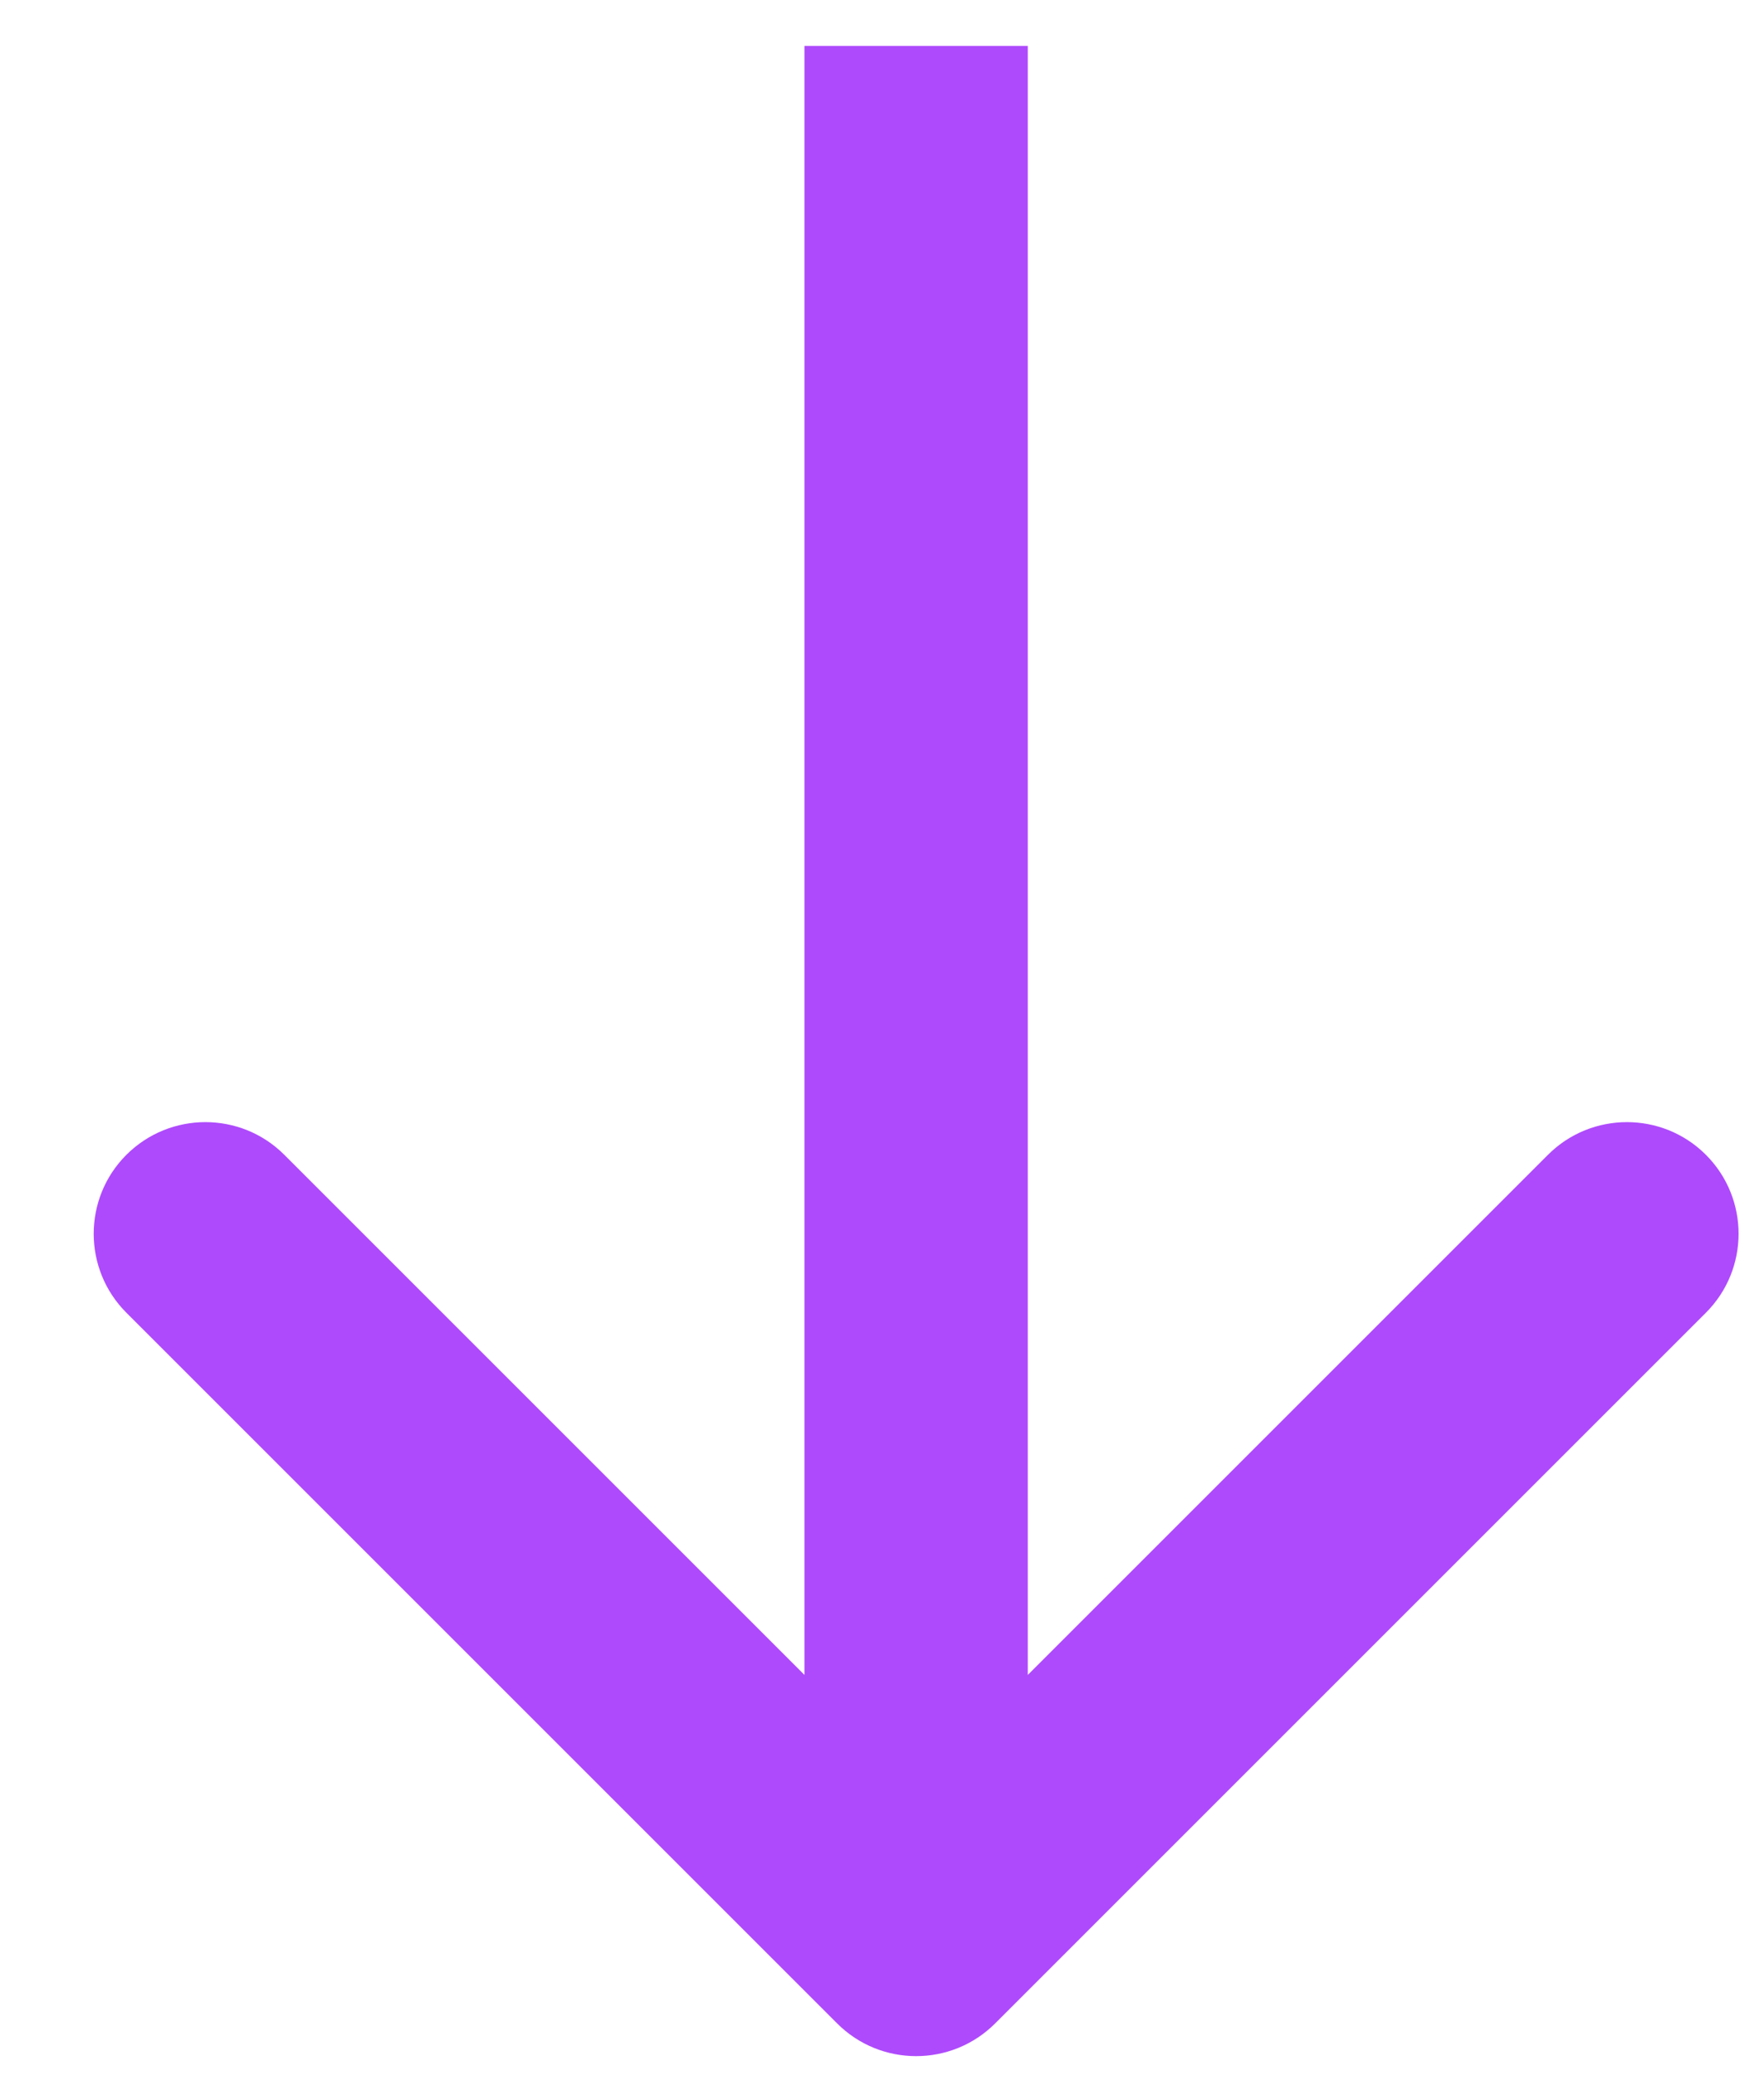 <svg xmlns="http://www.w3.org/2000/svg" width="17" height="20" viewBox="0 0 17 20" fill="none"><path d="M8.068 19.502C8.488 19.922 9.17 19.922 9.59 19.502L16.44 12.652C16.86 12.232 16.86 11.55 16.44 11.13C16.02 10.71 15.338 10.71 14.918 11.13L8.829 17.219L2.74 11.13C2.32 10.71 1.639 10.71 1.218 11.13C0.798 11.55 0.798 12.232 1.218 12.652L8.068 19.502ZM7.753 0.443L7.753 18.741L9.905 18.741L9.905 0.443L7.753 0.443Z" fill="#AE4AFC"></path></svg>